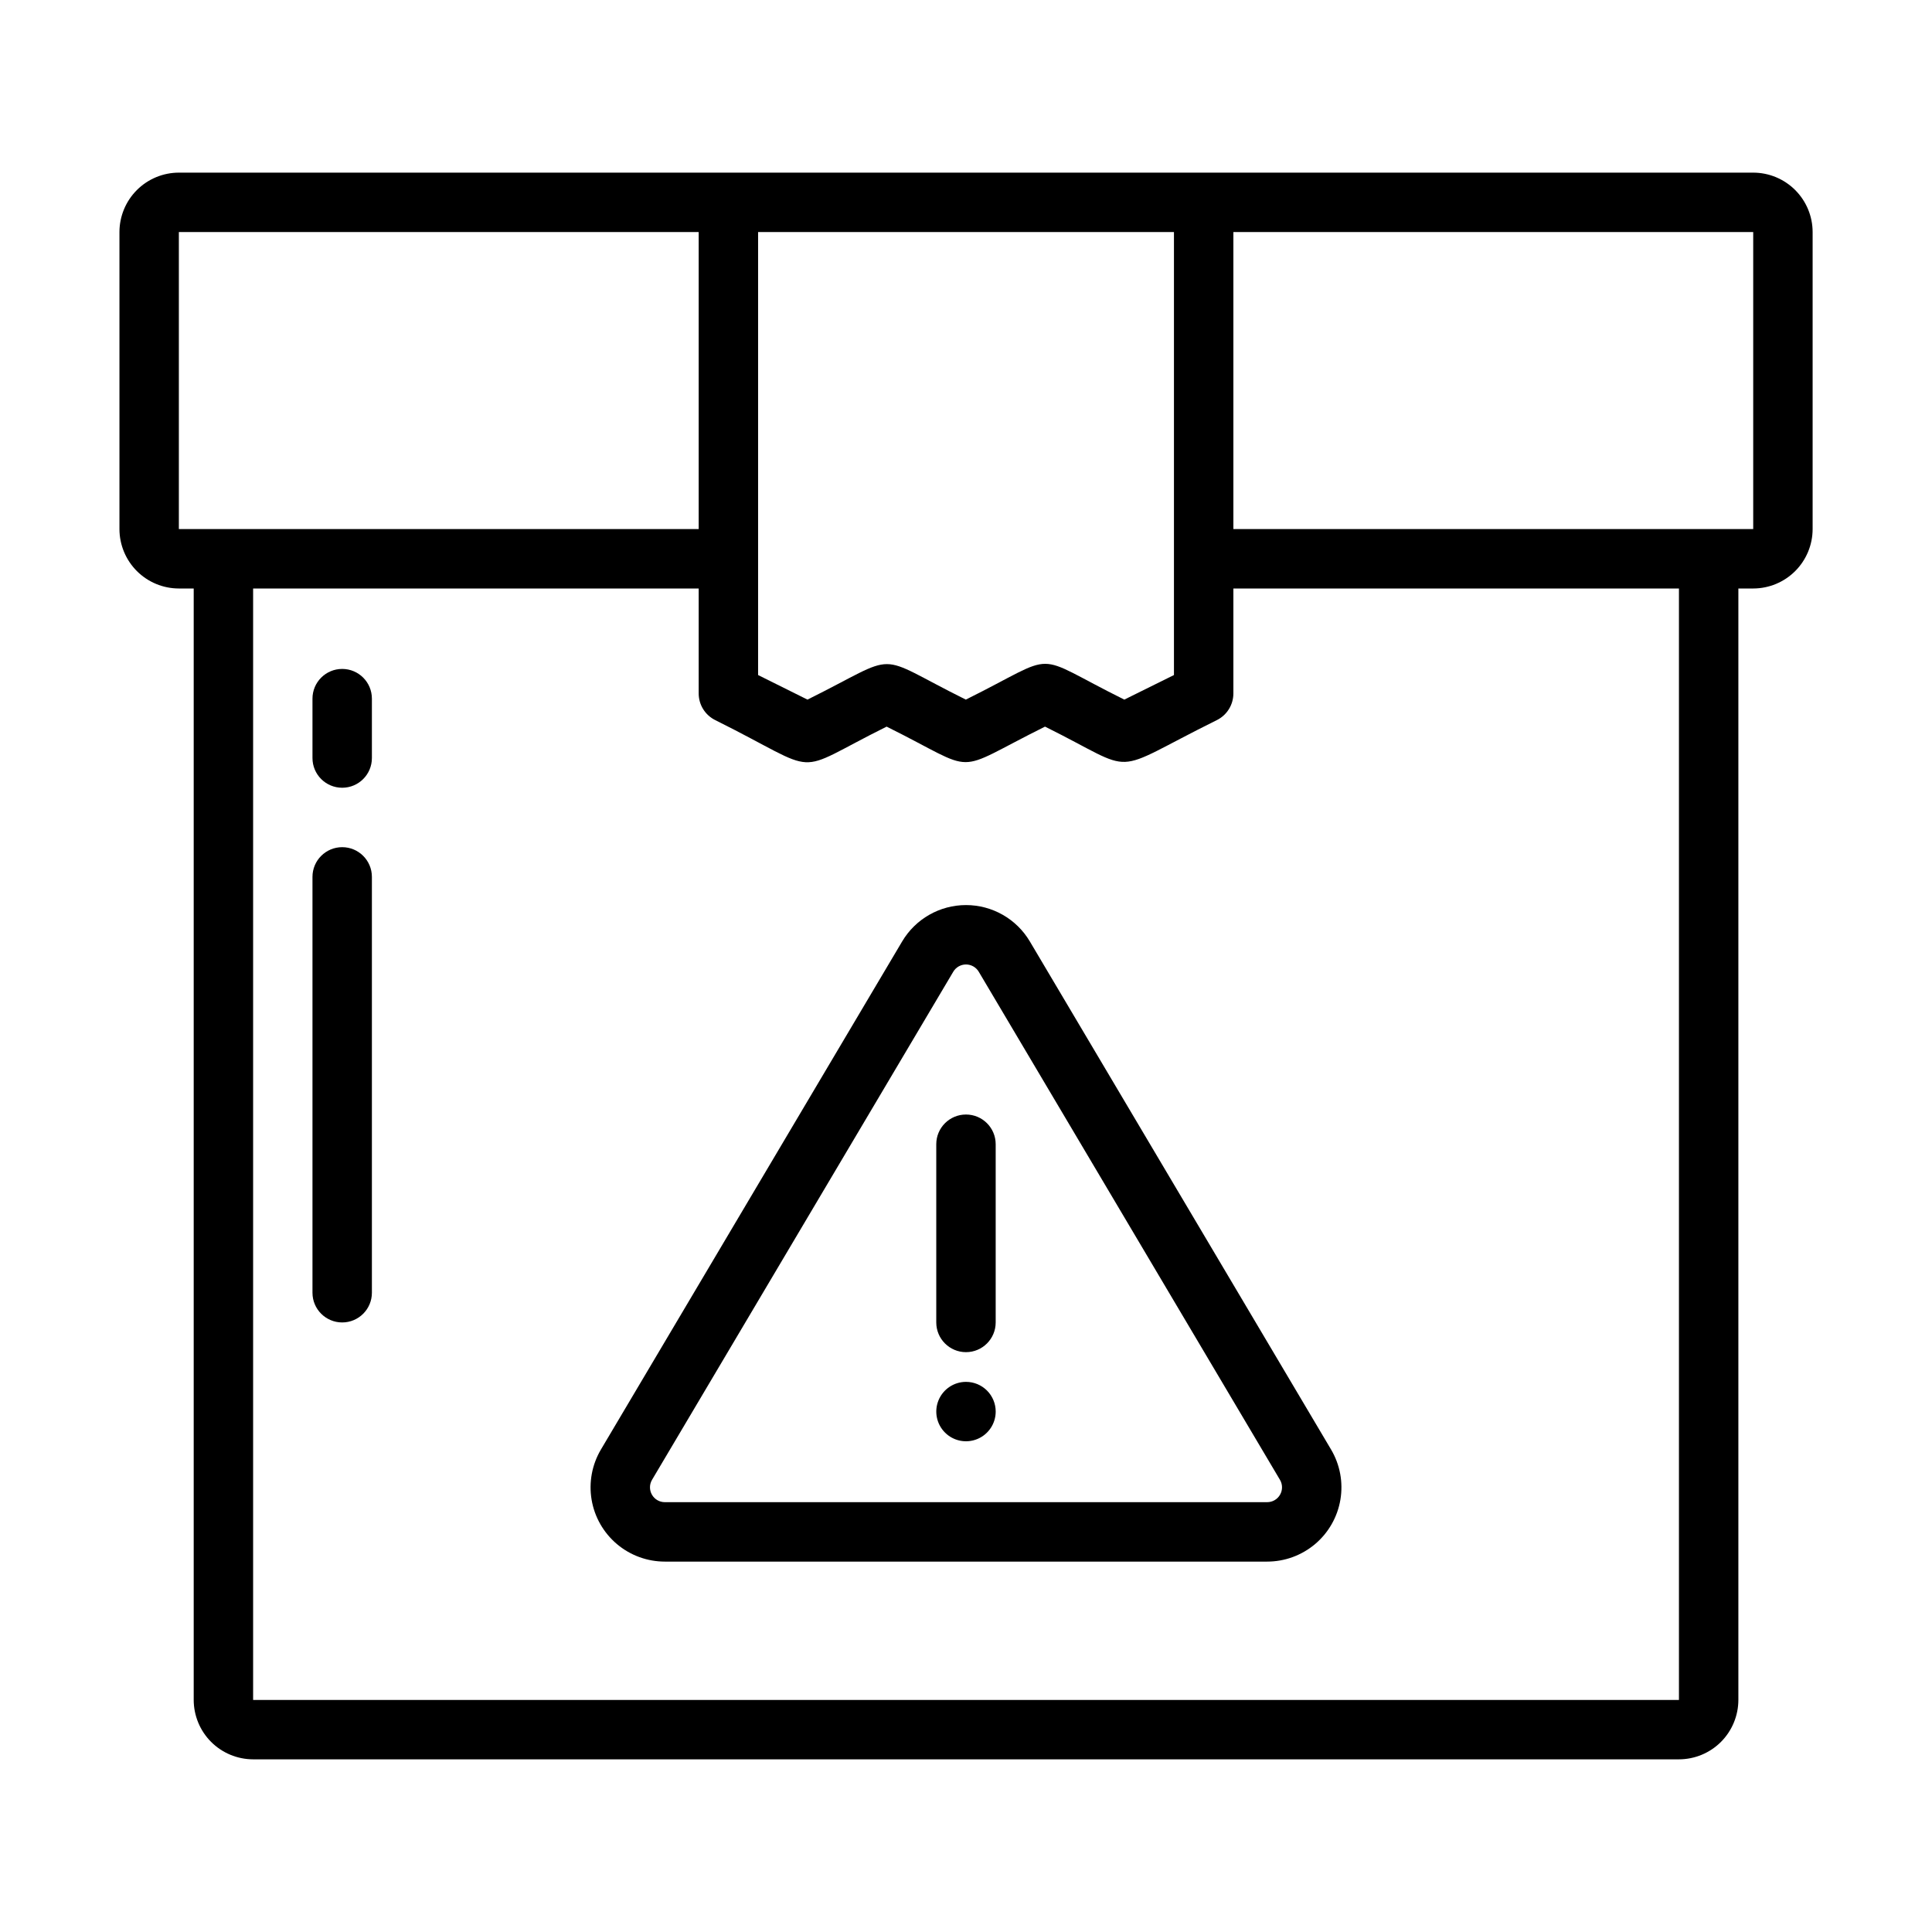 <?xml version="1.0" encoding="UTF-8"?>
<!-- The Best Svg Icon site in the world: iconSvg.co, Visit us! https://iconsvg.co -->
<svg fill="#000000" width="800px" height="800px" version="1.1" viewBox="144 144 512 512" xmlns="http://www.w3.org/2000/svg">
 <g>
  <path d="m608.61 189.75h-417.21c-4.176 0.004-8.176 1.664-11.129 4.617-2.949 2.949-4.609 6.953-4.617 11.125v78.719c0.008 4.176 1.668 8.176 4.617 11.129 2.953 2.953 6.953 4.613 11.129 4.617h3.934v294.54c0.008 4.176 1.668 8.176 4.617 11.129 2.953 2.949 6.953 4.609 11.129 4.617h377.86c4.176-0.008 8.176-1.668 11.129-4.617 2.949-2.953 4.609-6.953 4.617-11.129v-294.54h3.938-0.004c4.176-0.004 8.176-1.664 11.129-4.617 2.949-2.953 4.613-6.953 4.617-11.129v-78.719c-0.004-4.172-1.668-8.176-4.617-11.125-2.953-2.953-6.953-4.613-11.129-4.617zm-153.5 15.742v117.4l-13.152 6.512c-25.422-12.594-16.441-12.688-42.004 0-25.148-12.48-16.578-12.605-41.965 0l-13.086-6.512v-117.4zm-263.71 78.719v-78.719h137.76v78.719zm397.54 310.29h-377.86v-294.54h118.08v27.812c0 2.988 1.691 5.719 4.367 7.051 29.305 14.566 19.453 14.641 45.441 1.738 25.148 12.48 16.578 12.602 41.973 0 25.445 12.605 16.059 12.875 45.539-1.73h0.004c2.68-1.332 4.371-4.066 4.375-7.059v-27.812h118.08zm19.68-310.29h-137.76v-78.719h137.76z"/>
  <path d="m226.81 486.59v-110.21c0-4.348 3.527-7.871 7.875-7.871s7.871 3.523 7.871 7.871v110.21c0 4.348-3.523 7.871-7.871 7.871s-7.875-3.523-7.875-7.871z"/>
  <path d="m226.81 344.89v-15.746c0-4.348 3.527-7.871 7.875-7.871s7.871 3.523 7.871 7.871v15.746c0 4.348-3.523 7.871-7.871 7.871s-7.875-3.523-7.875-7.871z"/>
  <path d="m479.81 557.84h-159.62c-4.652 0-9.156-1.648-12.711-4.652-3.551-3.004-5.926-7.168-6.699-11.758-0.77-4.586 0.109-9.301 2.481-13.305l79.812-134.62c3.543-5.984 9.977-9.652 16.93-9.652 6.949 0 13.387 3.668 16.926 9.652l79.812 134.62c2.375 4.004 3.254 8.719 2.481 13.305-0.773 4.59-3.144 8.754-6.699 11.758-3.555 3.004-8.055 4.652-12.711 4.652zm-83.191-156.31-79.812 134.62c-0.727 1.215-0.738 2.727-0.039 3.957s2.008 1.988 3.422 1.984h159.62c1.418 0.004 2.723-0.754 3.422-1.984 0.703-1.23 0.688-2.742-0.039-3.957l-79.809-134.62c-0.707-1.195-1.992-1.934-3.383-1.934s-2.68 0.738-3.383 1.934z"/>
  <path d="m392.12 494.46v-47.23c0-4.348 3.527-7.871 7.875-7.871s7.871 3.523 7.871 7.871v47.23c0 4.348-3.523 7.875-7.871 7.875s-7.875-3.527-7.875-7.875z"/>
  <path d="m407.87 518.08c0 3.184-1.918 6.055-4.859 7.273-2.941 1.219-6.328 0.547-8.578-1.707-2.254-2.25-2.926-5.637-1.707-8.578s4.09-4.859 7.273-4.859c2.086 0 4.09 0.828 5.566 2.305 1.477 1.477 2.305 3.481 2.305 5.566z"/>
 </g>
</svg>
